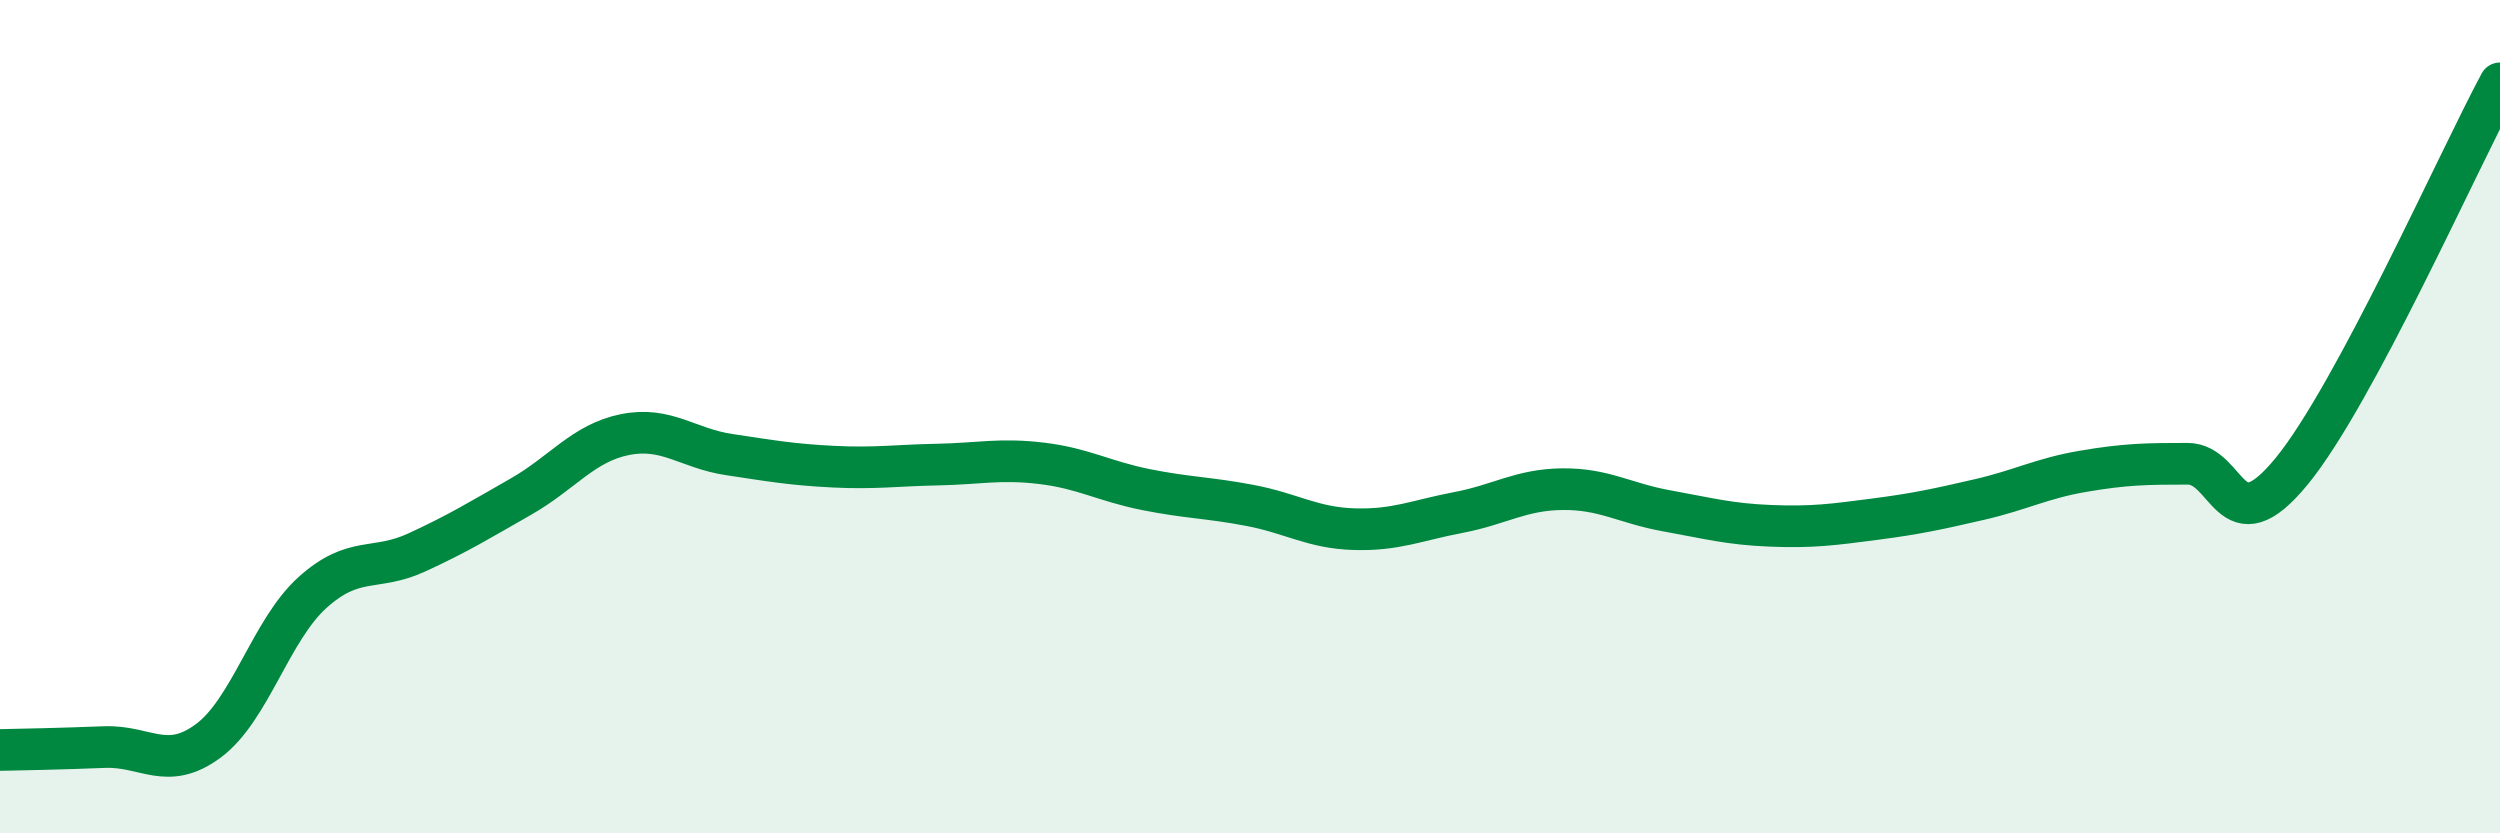 
    <svg width="60" height="20" viewBox="0 0 60 20" xmlns="http://www.w3.org/2000/svg">
      <path
        d="M 0,18 C 0.5,17.99 1.5,17.97 2.5,17.93 C 3.5,17.89 4,18.52 5,17.78 C 6,17.04 6.5,15.12 7.5,14.22 C 8.5,13.32 9,13.72 10,13.26 C 11,12.8 11.5,12.49 12.5,11.92 C 13.5,11.35 14,10.63 15,10.43 C 16,10.23 16.5,10.76 17.5,10.91 C 18.5,11.06 19,11.15 20,11.2 C 21,11.25 21.5,11.17 22.5,11.15 C 23.5,11.13 24,11 25,11.12 C 26,11.24 26.5,11.55 27.5,11.75 C 28.5,11.95 29,11.94 30,12.13 C 31,12.32 31.5,12.67 32.5,12.7 C 33.5,12.73 34,12.49 35,12.3 C 36,12.11 36.5,11.75 37.5,11.74 C 38.5,11.73 39,12.08 40,12.26 C 41,12.44 41.5,12.58 42.5,12.62 C 43.5,12.66 44,12.59 45,12.46 C 46,12.33 46.5,12.22 47.5,11.99 C 48.5,11.76 49,11.48 50,11.31 C 51,11.14 51.5,11.13 52.5,11.13 C 53.5,11.13 53.5,13.14 55,11.31 C 56.5,9.48 59,3.86 60,2L60 20L0 20Z"
        fill="#008740"
        opacity="0.1"
        stroke-linecap="round"
        stroke-linejoin="round"
      />
      <path
        d="M 0,18 C 0.5,17.99 1.5,17.97 2.5,17.93 C 3.5,17.89 4,18.52 5,17.78 C 6,17.04 6.5,15.12 7.5,14.22 C 8.5,13.32 9,13.72 10,13.26 C 11,12.8 11.5,12.49 12.5,11.92 C 13.5,11.35 14,10.63 15,10.43 C 16,10.23 16.5,10.76 17.5,10.91 C 18.5,11.06 19,11.15 20,11.2 C 21,11.25 21.5,11.17 22.5,11.15 C 23.5,11.13 24,11 25,11.12 C 26,11.24 26.5,11.55 27.5,11.75 C 28.5,11.95 29,11.94 30,12.13 C 31,12.32 31.5,12.67 32.5,12.7 C 33.5,12.73 34,12.49 35,12.3 C 36,12.11 36.5,11.75 37.5,11.74 C 38.5,11.73 39,12.08 40,12.26 C 41,12.44 41.5,12.58 42.5,12.62 C 43.5,12.66 44,12.59 45,12.46 C 46,12.33 46.5,12.22 47.5,11.99 C 48.5,11.76 49,11.48 50,11.31 C 51,11.14 51.5,11.13 52.5,11.13 C 53.5,11.13 53.5,13.14 55,11.31 C 56.5,9.48 59,3.86 60,2"
        stroke="#008740"
        stroke-width="1"
        fill="none"
        stroke-linecap="round"
        stroke-linejoin="round"
      />
    </svg>
  